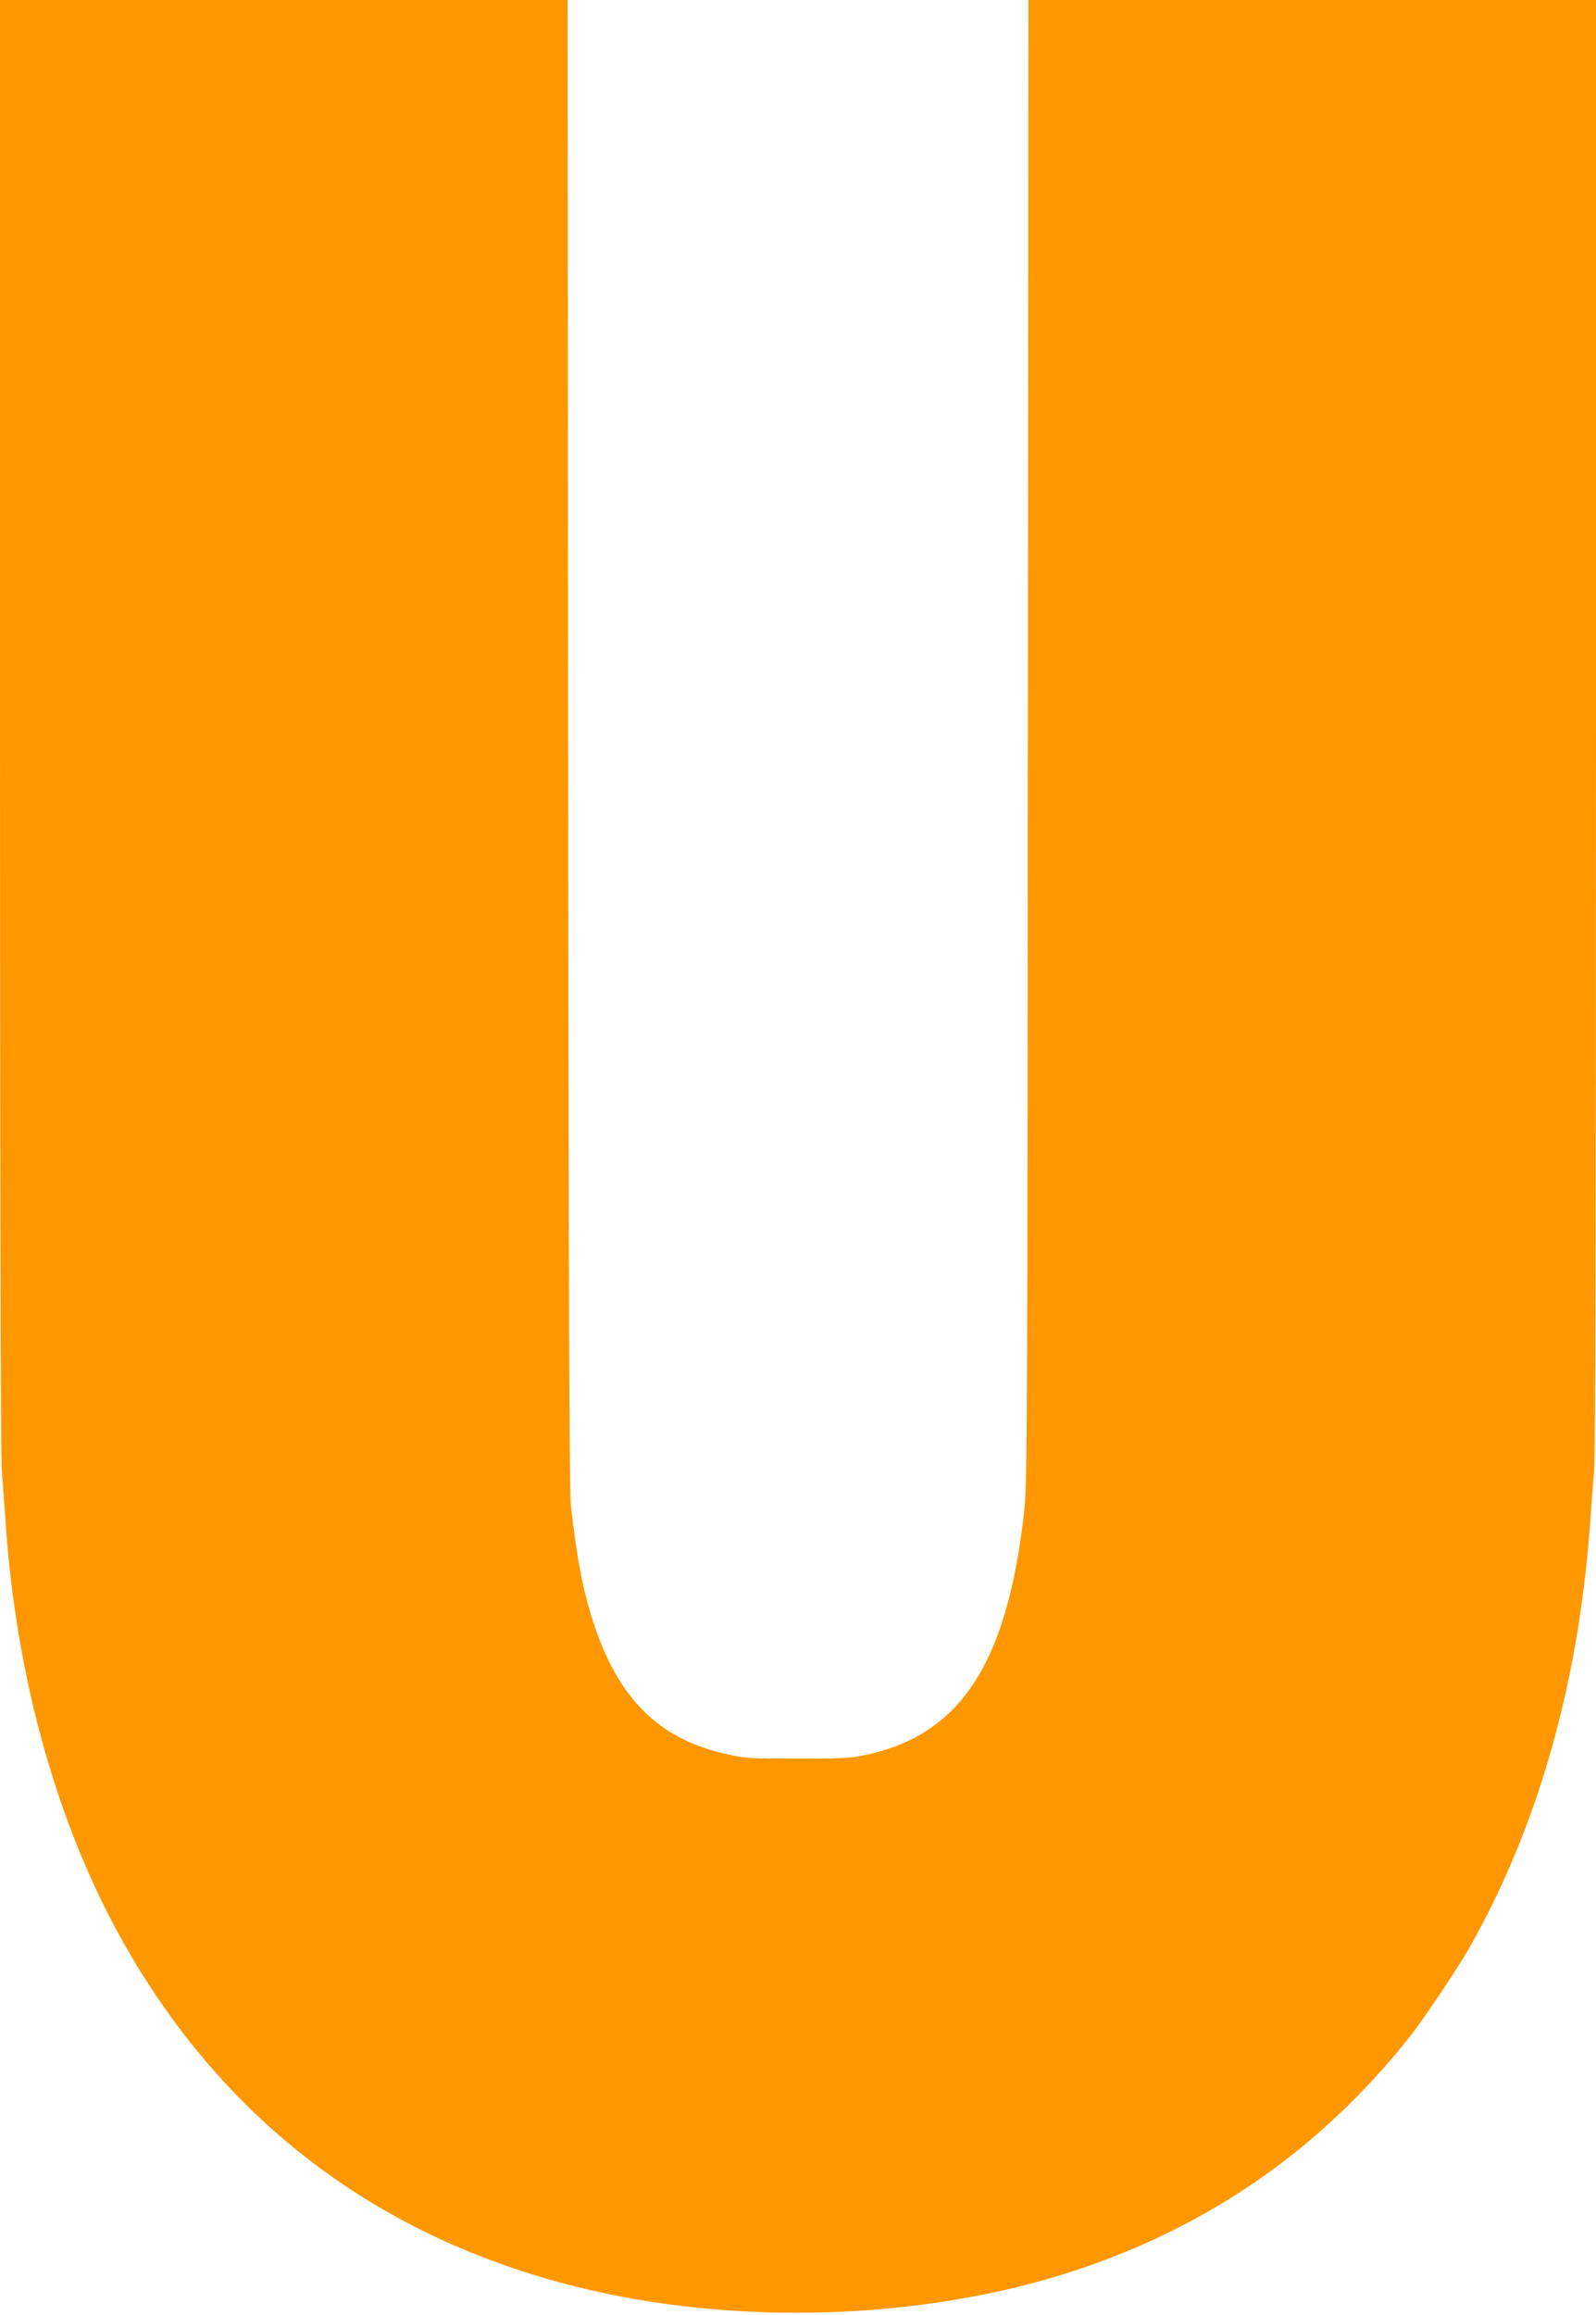 <?xml version="1.0" standalone="no"?>
<!DOCTYPE svg PUBLIC "-//W3C//DTD SVG 20010904//EN"
 "http://www.w3.org/TR/2001/REC-SVG-20010904/DTD/svg10.dtd">
<svg version="1.0" xmlns="http://www.w3.org/2000/svg"
 width="883pt" height="1280pt" viewBox="0 0 883 1280"
 preserveAspectRatio="xMidYMid meet">
<g transform="translate(0,1280) scale(0.1,-0.1)"
fill="#ff9800" stroke="none">
<path d="M0 8794 c0 -2517 4 -4049 10 -4122 5 -65 14 -189 20 -277 59 -883
293 -1709 668 -2363 556 -969 1398 -1603 2492 -1876 883 -221 1931 -185 2770
94 737 246 1343 668 1828 1274 82 102 275 389 344 511 372 657 597 1441 663
2312 8 109 19 257 25 328 7 85 10 1515 10 4128 l0 3997 -1570 0 -1570 0 -3
-4097 c-3 -3786 -4 -4110 -20 -4253 -95 -864 -362 -1260 -917 -1361 -52 -10
-158 -14 -345 -13 -242 0 -281 2 -375 23 -383 82 -610 306 -749 736 -56 173
-91 357 -123 645 -8 77 -12 1203 -15 4213 l-3 4107 -1570 0 -1570 0 0 -4006z"/>
</g>
</svg>
